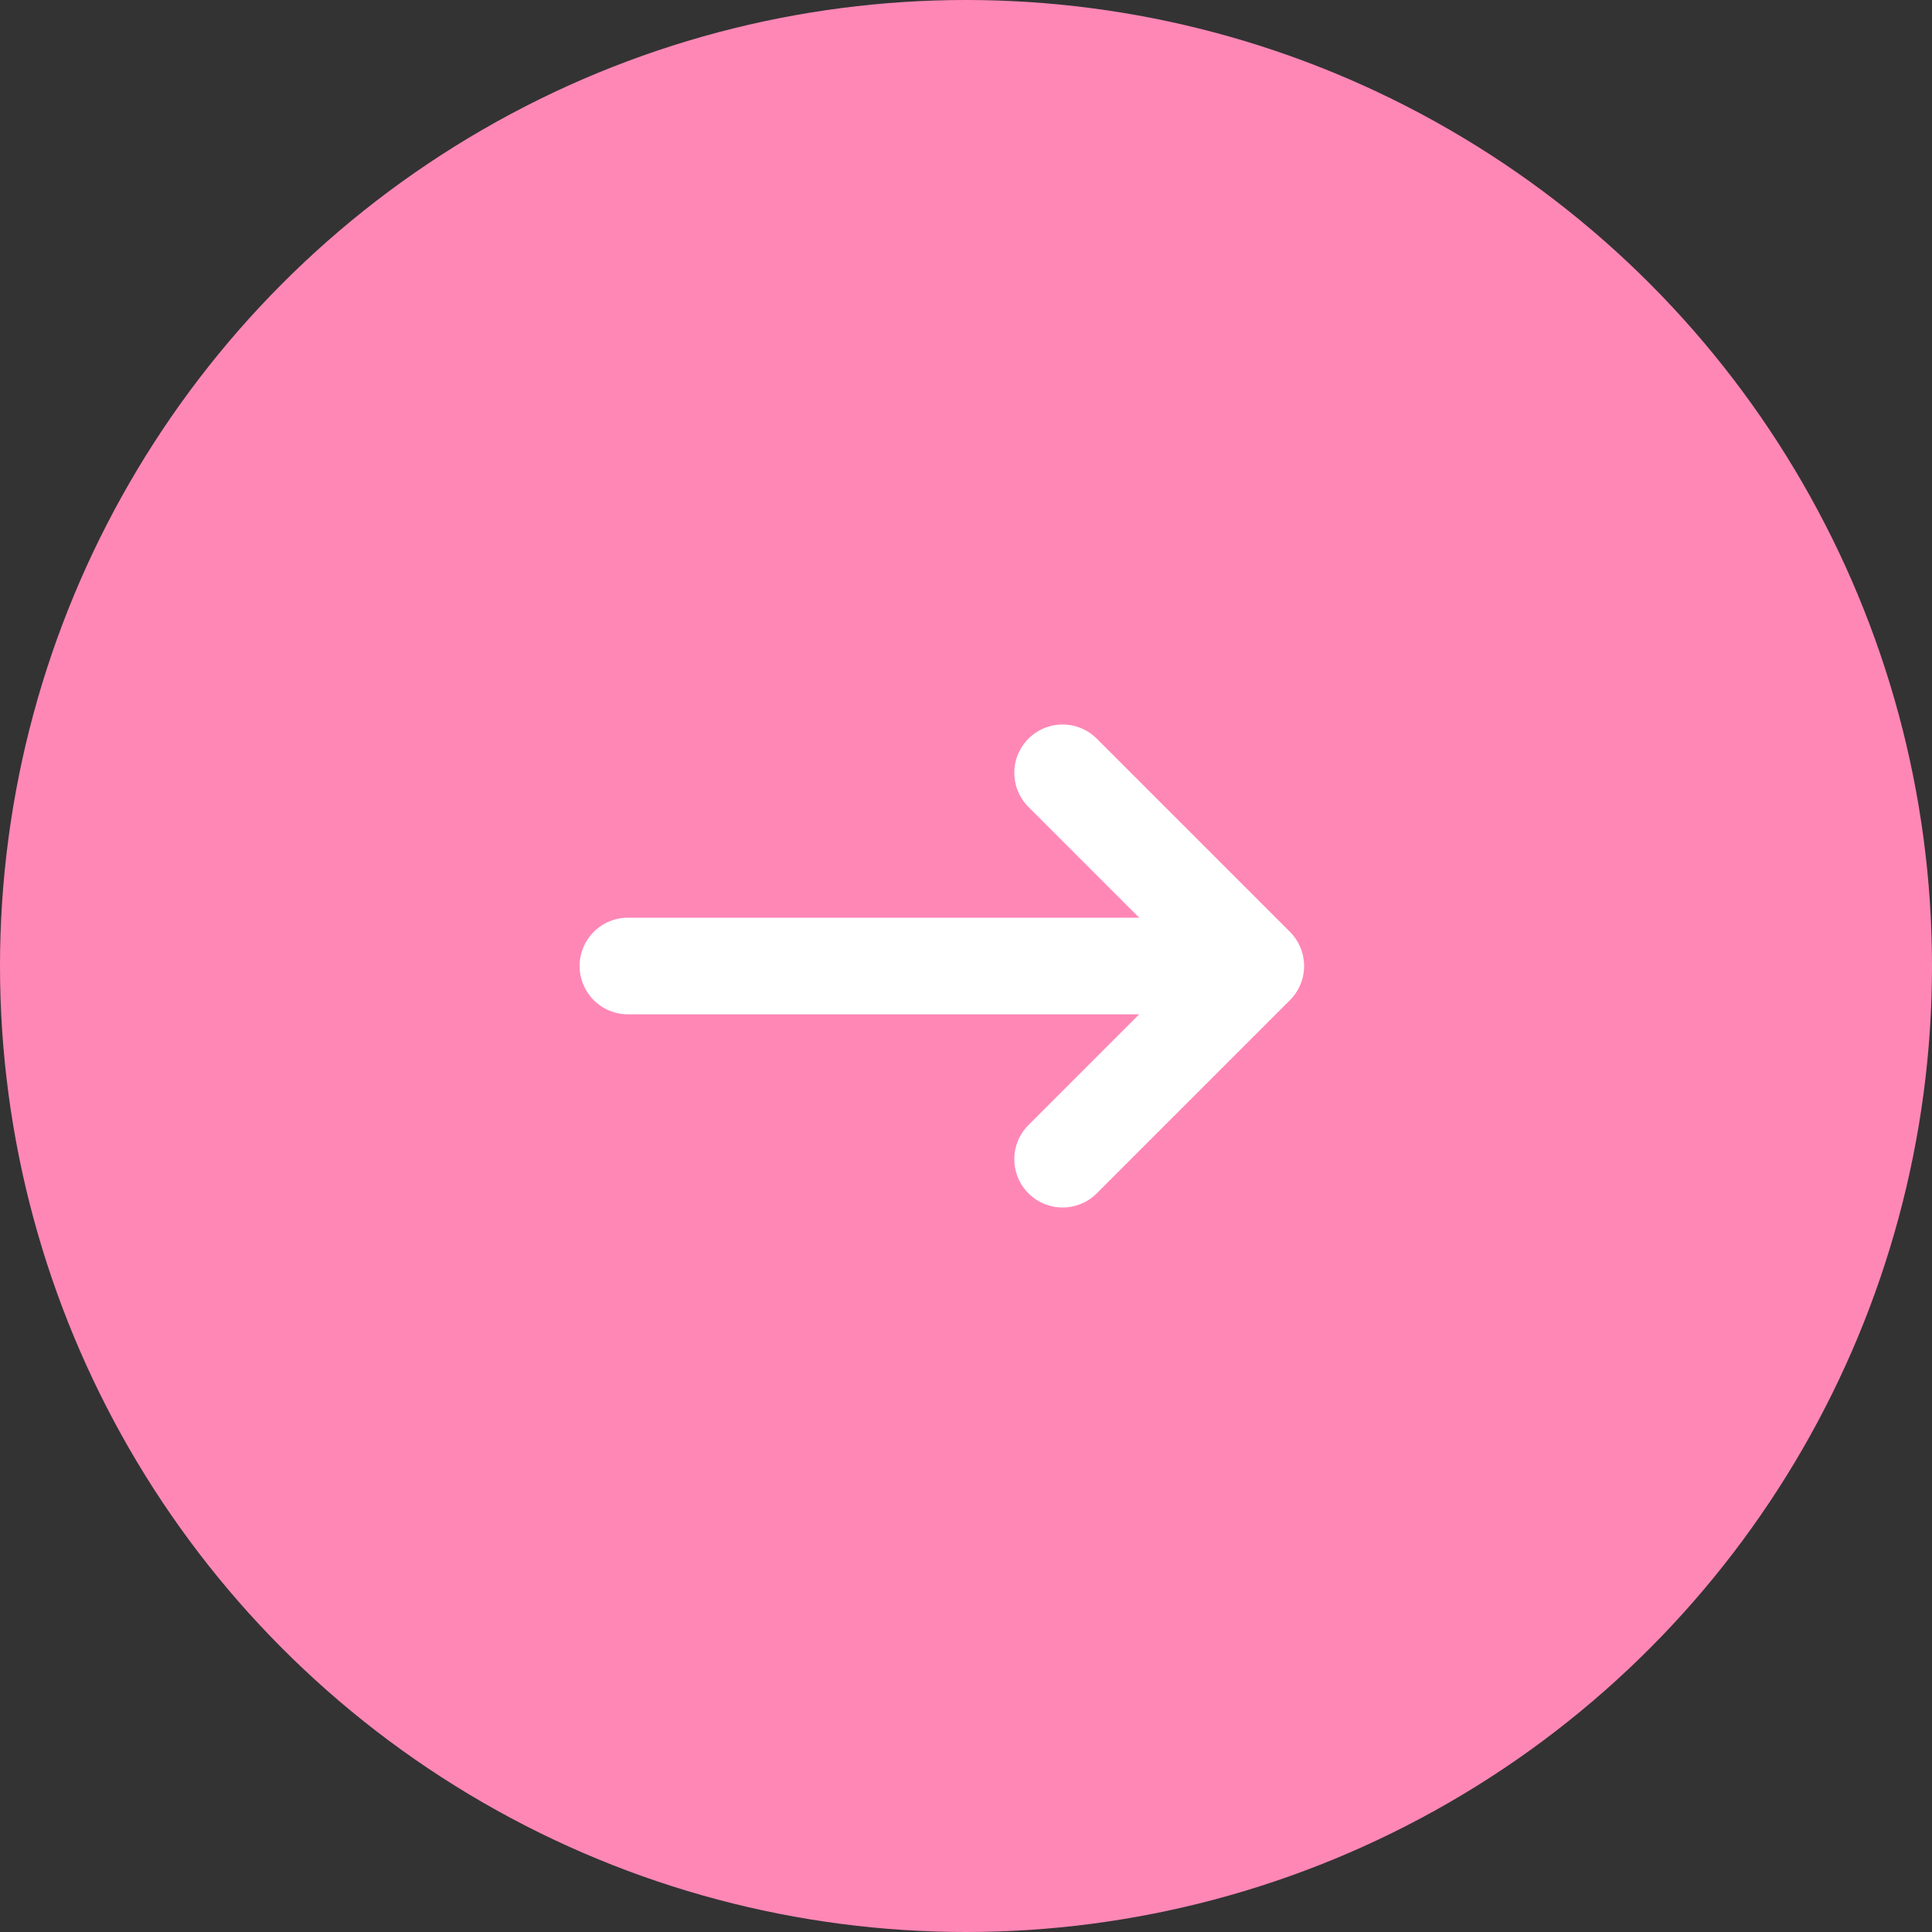 <?xml version="1.0" encoding="UTF-8"?> <svg xmlns="http://www.w3.org/2000/svg" width="40" height="40" viewBox="0 0 40 40" fill="none"><rect x="0" y="0" width="40" height="40" fill="#333333" stroke="none"/><circle cx="20" cy="20" r="20" fill="#FF87B6"></circle><path d="M26 20L13 20M26 20L22 16M26 20L22 24" stroke="white" stroke-width="2" stroke-linecap="round" stroke-linejoin="round"></path></svg> 